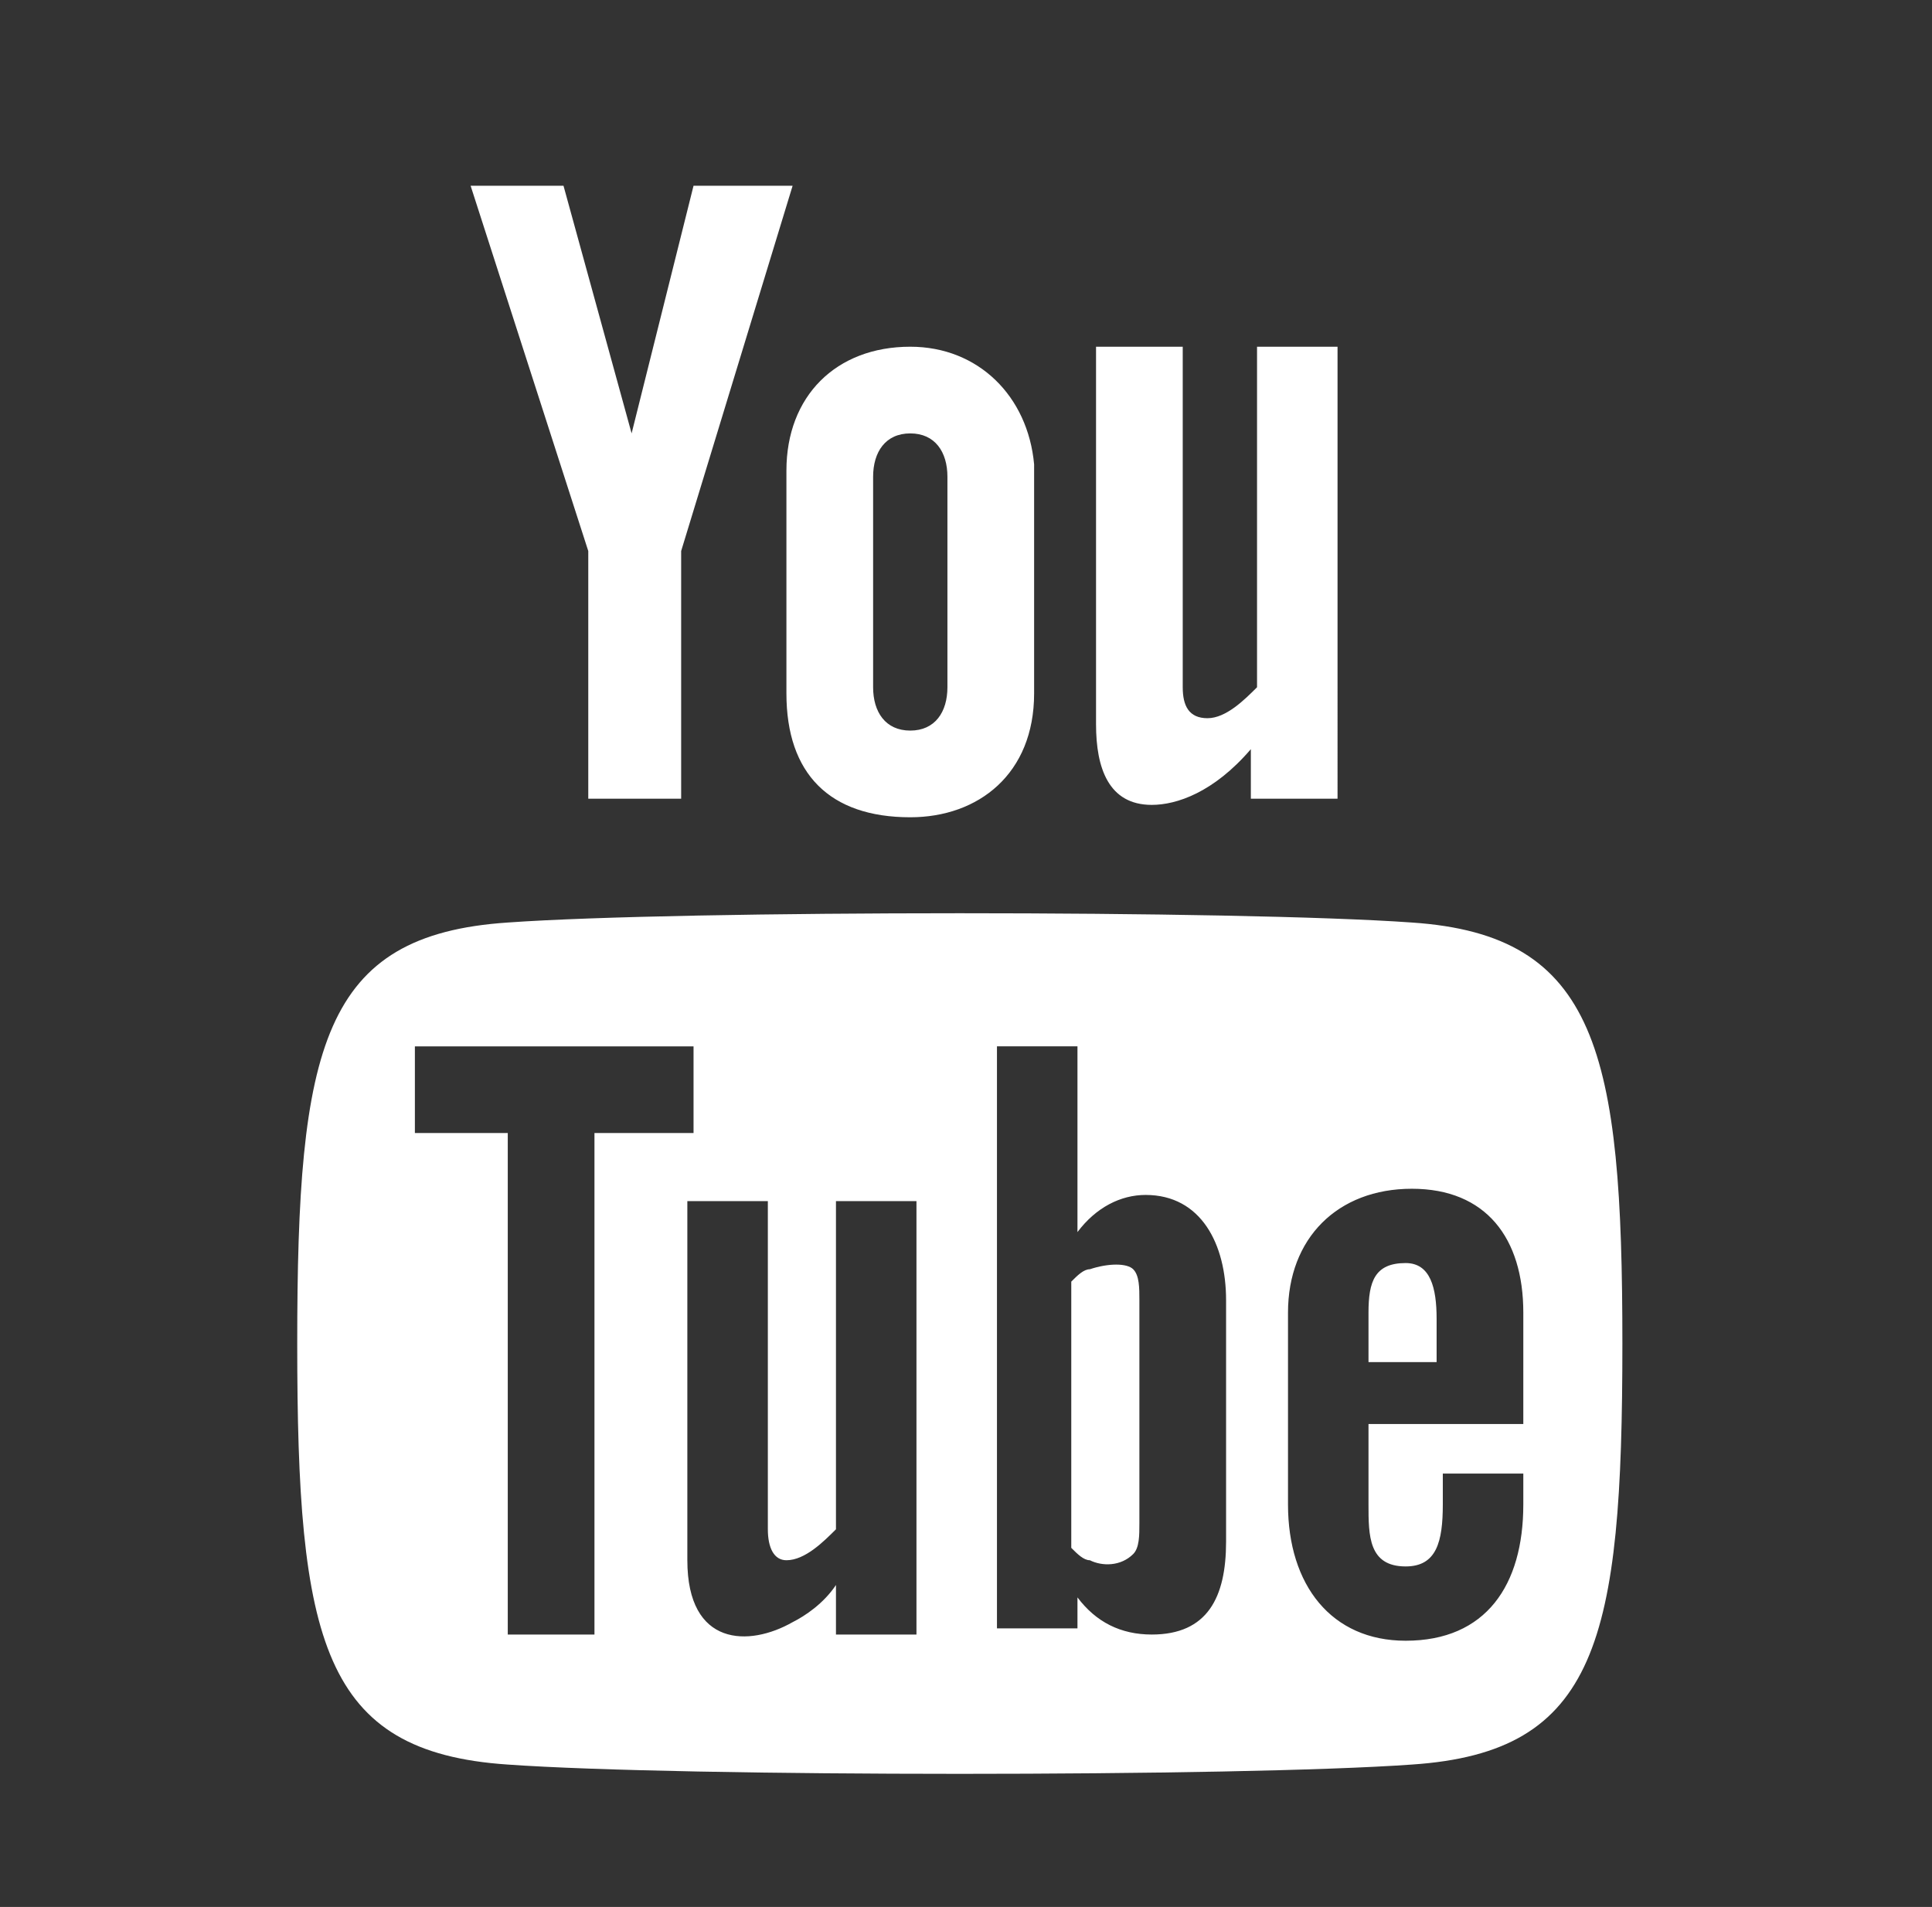 <?xml version="1.0" encoding="utf-8"?>
<!-- Generator: Adobe Illustrator 23.1.1, SVG Export Plug-In . SVG Version: 6.00 Build 0)  -->
<svg version="1.1" id="Layer_1" xmlns="http://www.w3.org/2000/svg" xmlns:xlink="http://www.w3.org/1999/xlink" x="0px" y="0px"
	 width="31.2px" height="30.8px" viewBox="0 0 31.2 30.8" style="enable-background:new 0 0 31.2 30.8;" xml:space="preserve">
<rect x="0" y="0" width="31.2" height="30.8" fill="#333333" stroke="none"/>
<style type="text/css">
	.st0{display:none;}
	.st1{display:inline;fill:#FFFFFF;}
	.st2{fill:#FFFFFF;}
</style>
<g id="layer1" transform="translate(-539.179,-568.858)" class="st0">
	<path id="path3611" class="st1" d="M549.3,596.8c11.1,0,17.1-9.2,17.1-17.1c0-0.3,0-0.6,0-0.7c1.2-0.9,2.2-1.9,3.1-3.1
		c-1,0.4-2.2,0.7-3.5,0.9c1.2-0.7,2.2-1.9,2.6-3.4c-1.2,0.7-2.5,1.2-3.8,1.5c-1.2-1.2-2.6-1.9-4.4-1.9c-3.4,0-6,2.6-6,6
		c0,0.4,0,0.9,0.1,1.3c-5-0.3-9.5-2.6-12.4-6.3c-0.6,0.9-0.9,1.9-0.9,3.1c0,2.1,1,4,2.6,5c-1,0-1.9-0.3-2.8-0.7c0,0,0,0,0,0.1
		c0,2.9,2,5.4,4.8,5.9c-0.4,0.1-1,0.1-1.6,0.1c-0.4,0-0.7,0-1.2-0.1c0.7,2.3,2.9,4.1,5.6,4.2c-2.1,1.6-4.7,2.6-7.5,2.6
		c-0.4,0-1,0-1.5-0.1C542.7,595.7,545.9,596.8,549.3,596.8"/>
</g>
<path class="st2" d="M7.6,3h1.5l1.1,4l1-4h1.6L11,8.9v4H9.5v-4L7.6,3z M14.7,5.6c-1.2,0-2,0.8-2,2v3.6c0,1.3,0.7,2,2,2
	c1.1,0,2-0.7,2-2V7.5C16.6,6.4,15.8,5.6,14.7,5.6z M15.3,11.1c0,0.4-0.2,0.7-0.6,0.7c-0.4,0-0.6-0.3-0.6-0.7V7.7
	c0-0.4,0.2-0.7,0.6-0.7c0.4,0,0.6,0.3,0.6,0.7C15.3,7.7,15.3,11.1,15.3,11.1z M20.3,5.6v5.5c-0.2,0.2-0.5,0.5-0.8,0.5
	c-0.3,0-0.4-0.2-0.4-0.5V5.6h-1.4v6.1c0,0.7,0.2,1.3,0.9,1.3c0.4,0,1-0.2,1.6-0.9v0.8h1.4V5.6H20.3z M22.7,20.4
	c-0.5,0-0.6,0.3-0.6,0.8V22h1.1v-0.7C23.2,20.8,23.1,20.4,22.7,20.4z M17.6,20.5c-0.1,0-0.2,0.1-0.3,0.2V25c0.1,0.1,0.2,0.2,0.3,0.2
	c0.2,0.1,0.5,0.1,0.7-0.1c0.1-0.1,0.1-0.3,0.1-0.5v-3.6c0-0.2,0-0.4-0.1-0.5C18.2,20.4,17.9,20.4,17.6,20.5z M22.8,14.9
	c-2.8-0.2-11.8-0.2-14.6,0c-3,0.2-3.4,2-3.4,6.8c0,4.8,0.4,6.6,3.4,6.8c2.8,0.2,11.8,0.2,14.6,0c3-0.2,3.4-2,3.4-6.8
	C26.2,17,25.8,15.1,22.8,14.9z M9.6,26.4H8.2v-8.1H6.7v-1.4h4.5v1.4H9.6L9.6,26.4L9.6,26.4z M14.8,26.4h-1.3v-0.8
	c-0.2,0.3-0.5,0.5-0.7,0.6c-0.7,0.4-1.7,0.4-1.7-1v-5.8h1.3v5.3c0,0.3,0.1,0.5,0.3,0.5c0.3,0,0.6-0.3,0.8-0.5v-5.3h1.3L14.8,26.4
	L14.8,26.4z M19.8,24.9c0,0.9-0.3,1.5-1.2,1.5c-0.5,0-0.9-0.2-1.2-0.6v0.5h-1.3v-9.4h1.3v3c0.3-0.4,0.7-0.6,1.1-0.6
	c0.9,0,1.3,0.8,1.3,1.7L19.8,24.9L19.8,24.9z M24.6,23h-2.5v1.3c0,0.5,0,1,0.6,1c0.5,0,0.6-0.4,0.6-1v-0.5h1.3v0.5
	c0,1.3-0.6,2.2-1.9,2.2c-1.2,0-1.9-0.9-1.9-2.2v-3.1c0-1.2,0.8-2,2-2c1.2,0,1.8,0.8,1.8,2L24.6,23L24.6,23z"/>
</svg>
